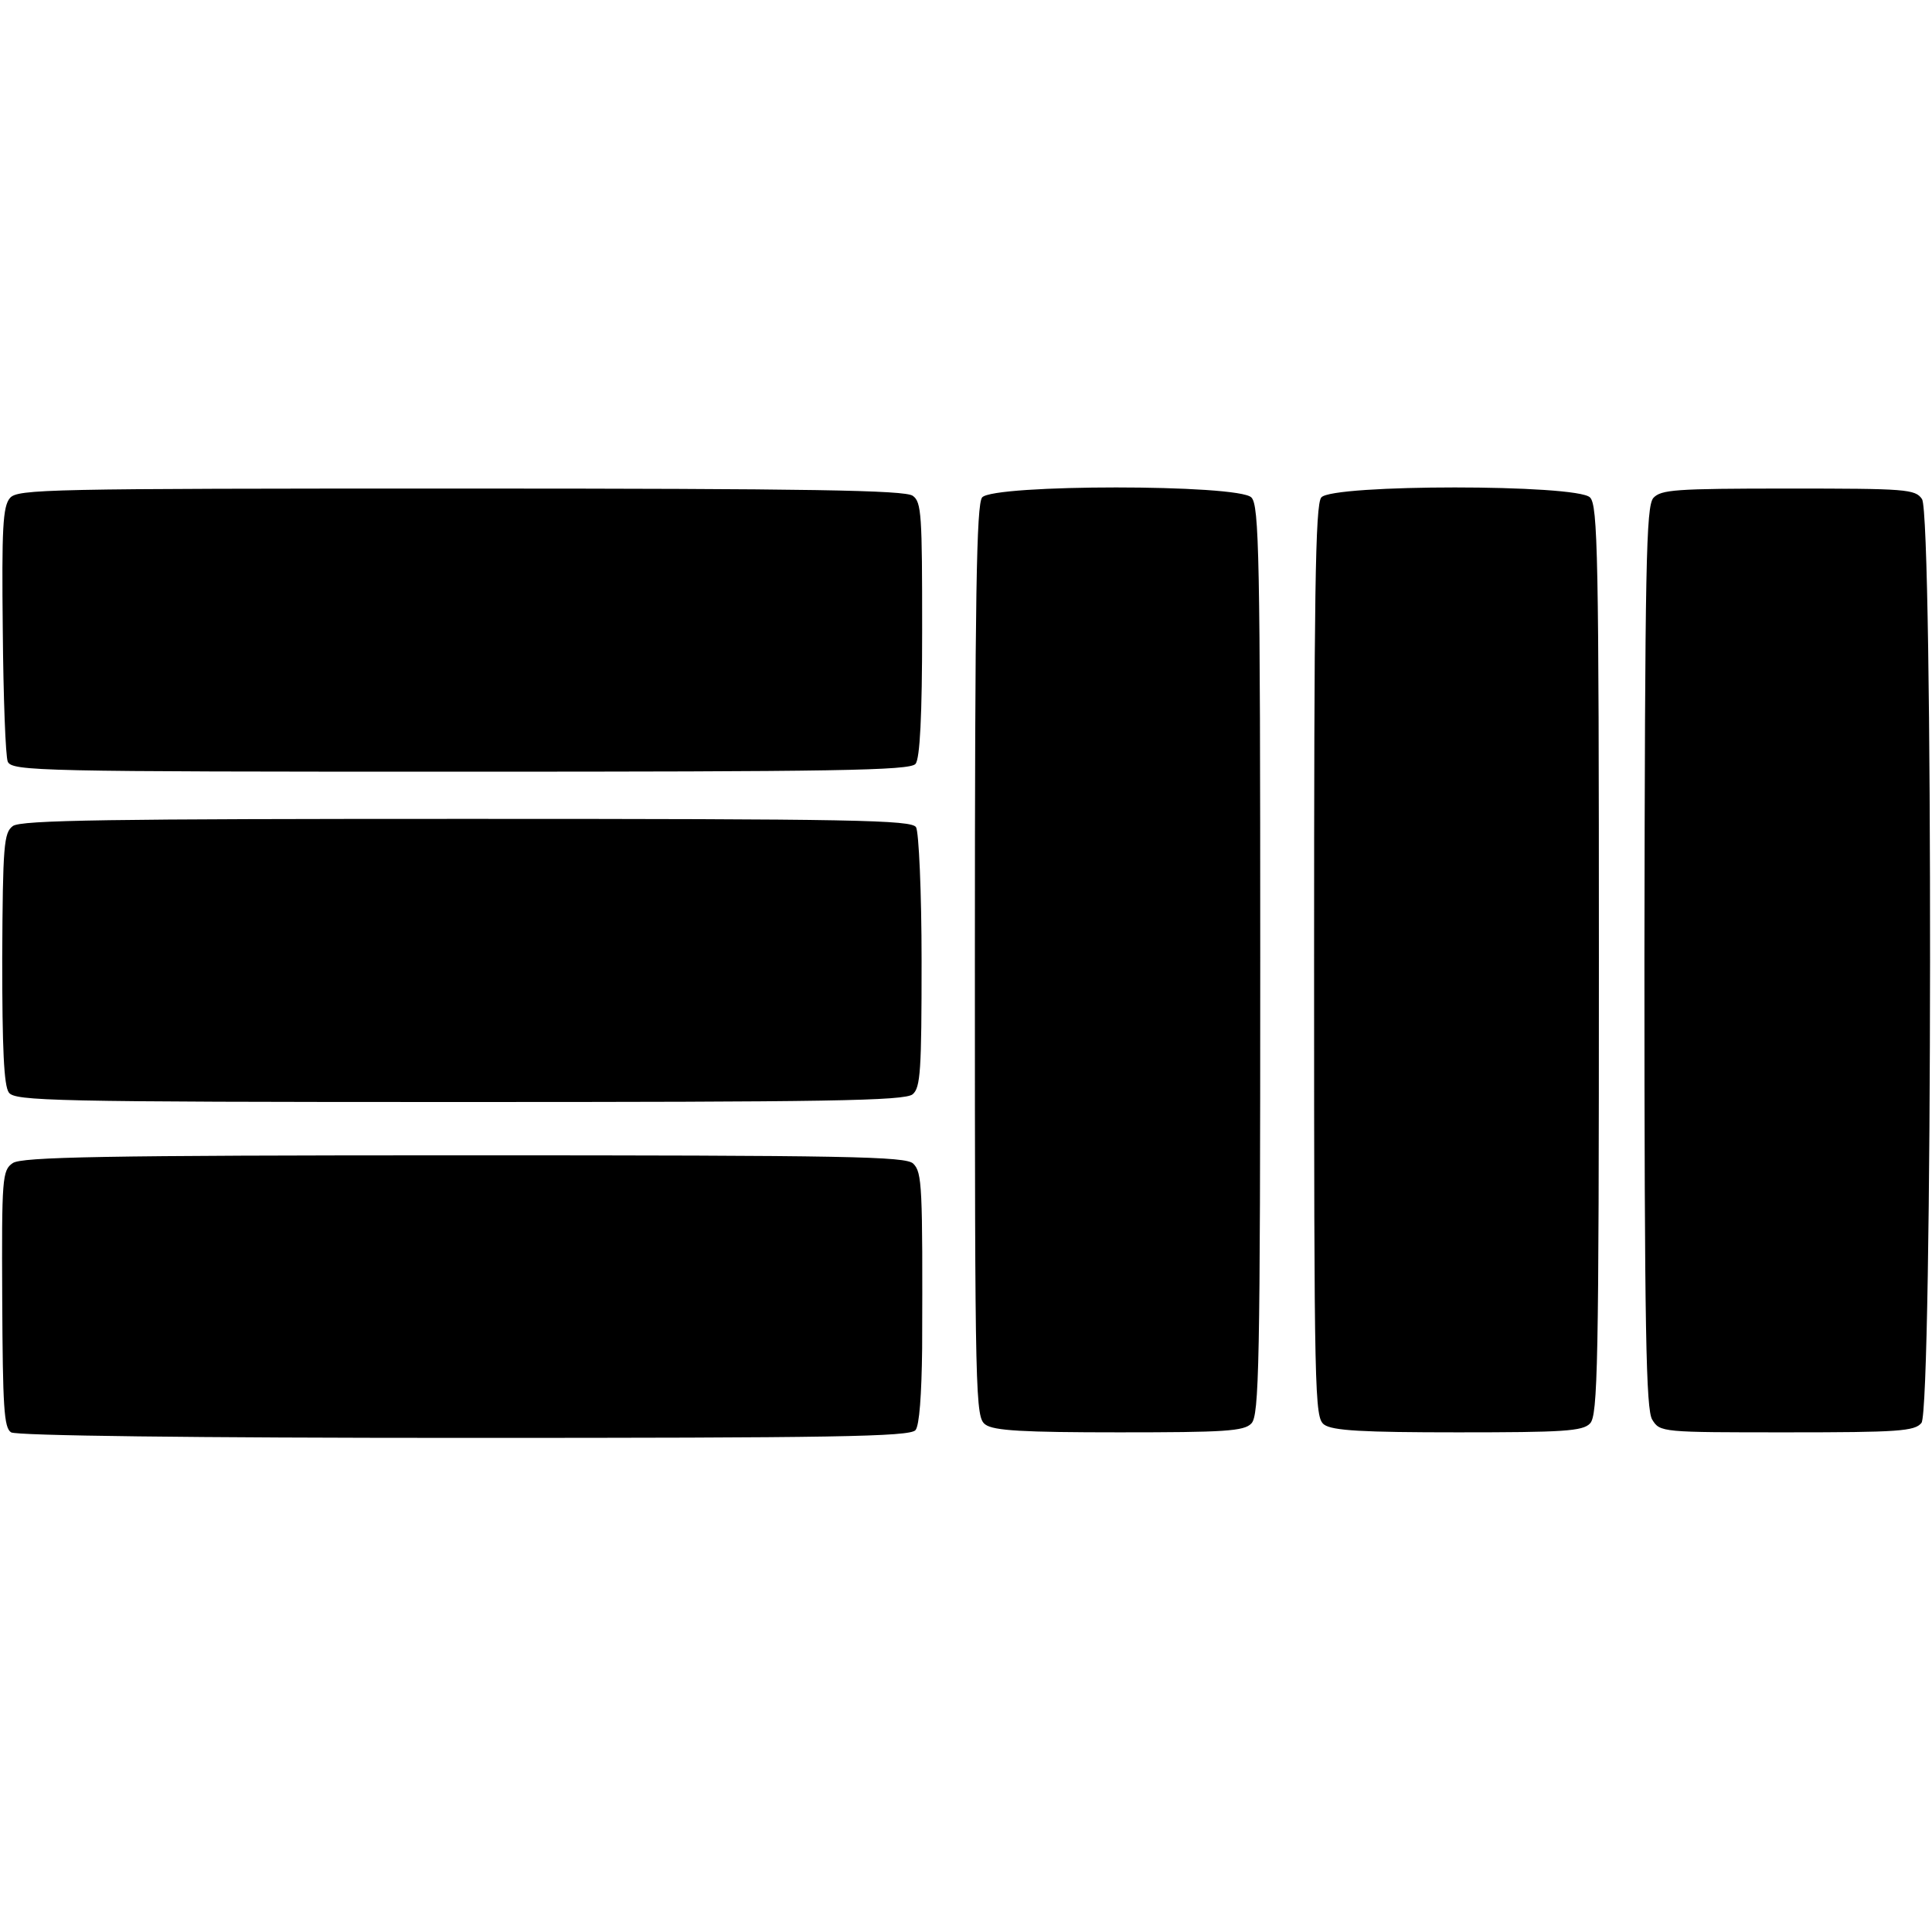 <svg height="464" viewBox="0 0 348 348" width="464" xmlns="http://www.w3.org/2000/svg"><path d="M1.8 89.7C.5 91.2.3 95.2.5 113.5c.1 12.1.5 22.8.9 23.7.8 1.7 5.6 1.8 81.6 1.8 67.3 0 80.9-.2 81.9-1.4.8-.9 1.2-8.6 1.2-24.2 0-20.6-.1-23-1.7-24.1-1.4-1-18.3-1.3-81.4-1.3-74.7 0-79.8.1-81.2 1.7zm175.1-.1c-1 1.3-1.3 17.1-1.3 83.6 0 79.3.1 82.1 1.9 83.4 1.5 1.1 6.8 1.4 24.1 1.4 18.9 0 22.5-.2 23.8-1.6 1.4-1.4 1.6-10.3 1.6-83.4s-.2-82-1.6-83.4c-2.3-2.4-46.5-2.4-48.5 0zm61.1 0c-1.1 1.2-1.3 18-1.3 83.6 0 78.7.1 82.1 1.8 83.4 1.5 1.1 7 1.4 24.1 1.4 18.9 0 22.5-.2 23.8-1.6 1.4-1.4 1.6-10.3 1.6-83.4s-.2-82-1.6-83.4c-2.3-2.4-46.5-2.4-48.4 0zm59.8.1c-1.3 1.6-1.5 11.7-1.6 82.8 0 67.9.3 81.4 1.4 83.2 1.4 2.3 1.7 2.3 24.3 2.3 20 0 23-.2 24.2-1.7 2-2.4 2.1-163.6.1-166.4-1.2-1.8-2.9-1.9-24.1-1.9-20.5 0-22.9.2-24.3 1.7zM2.3 148.8C.7 150 .5 152.2.4 172.6c0 16.3.3 23 1.2 24.2 1.1 1.5 7.5 1.7 81.2 1.7 66.1 0 80.2-.2 81.6-1.4s1.6-4.2 1.6-24c0-12.4-.5-23.3-1-24.1-.8-1.3-11.2-1.5-80.9-1.5-64.1 0-80.4.2-81.8 1.3zm0 60.7C.4 210.8.3 212.1.4 234c.1 19.4.3 23.2 1.6 24 .9.6 32.9 1 81.6 1 66.3 0 80.3-.2 81.3-1.4.7-.8 1.1-6.3 1.2-14.7.1-29.4 0-31.7-1.6-33.3-1.3-1.3-11.5-1.5-80.9-1.5-65.5 0-79.7.3-81.3 1.4z"/></svg>